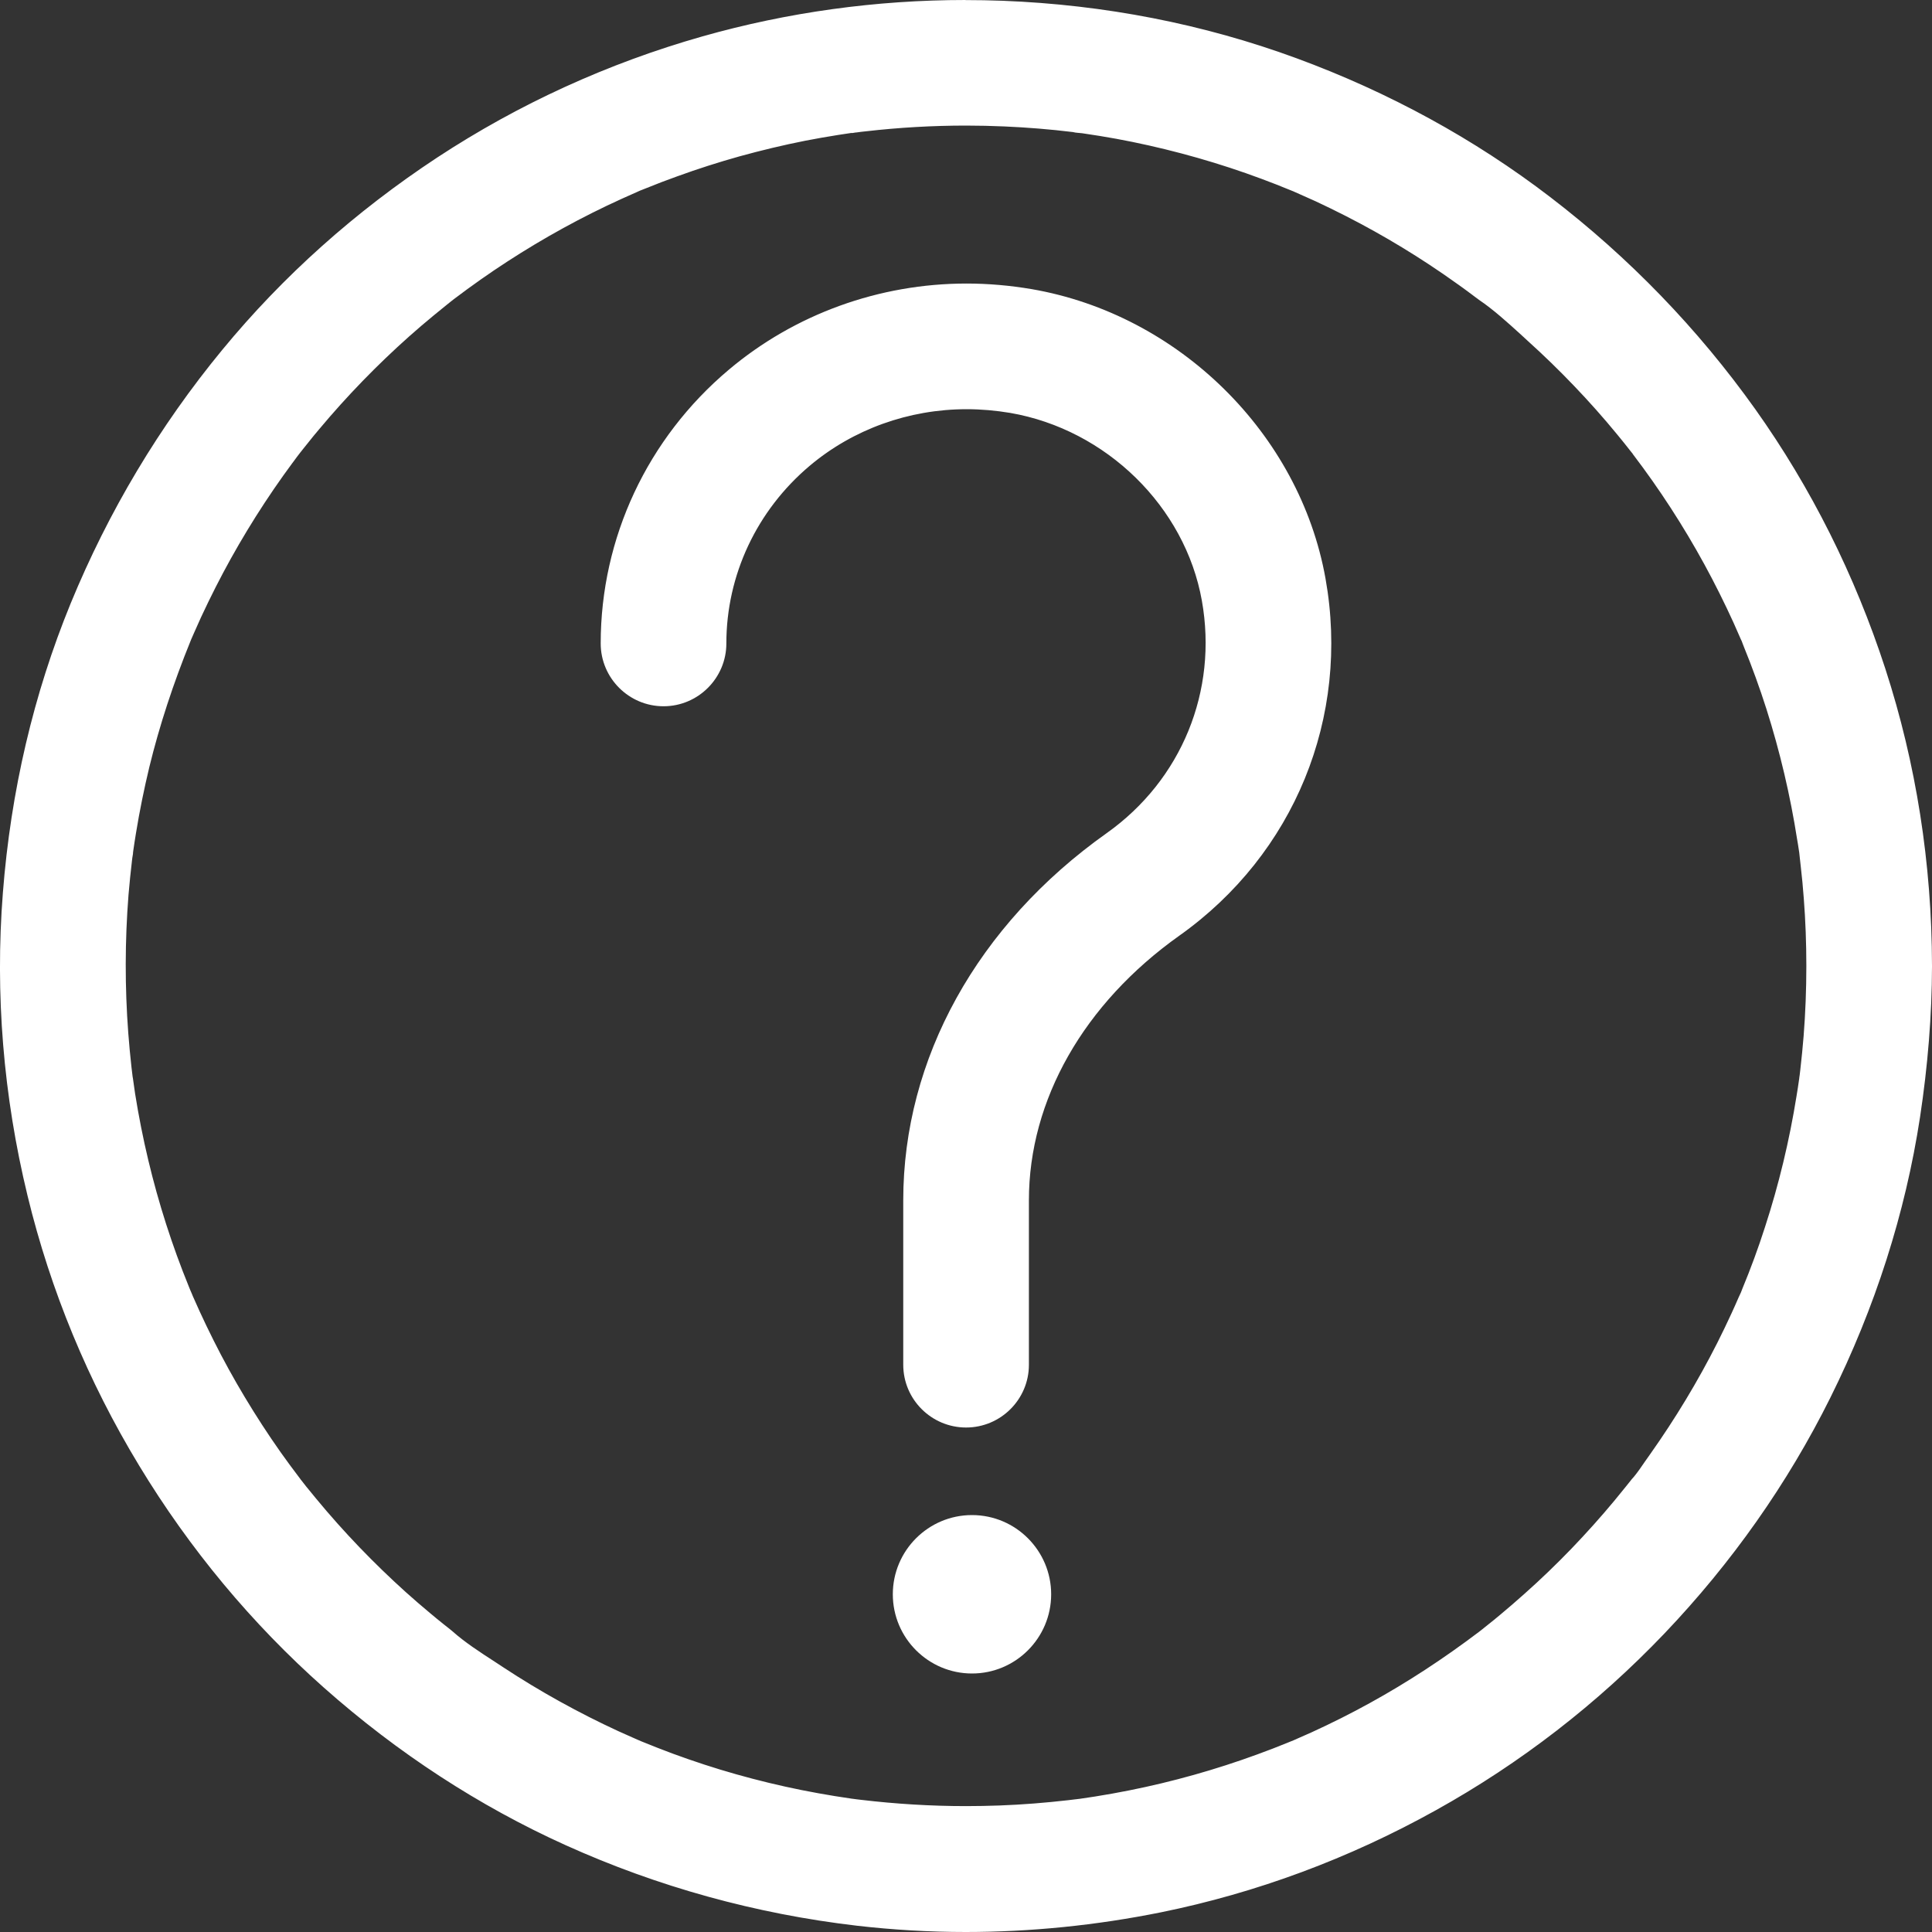 <svg width="25" height="25" viewBox="0 0 25 25" fill="none" xmlns="http://www.w3.org/2000/svg">
<rect x="0" y="0" width="25" height="25" fill="#333333" stroke="none"/>
<path d="M12.499 18.292C12.151 18.292 11.867 18.008 11.867 17.66V15.532C11.867 13.759 12.799 12.081 14.423 10.929C15.449 10.2 15.95 8.979 15.729 7.74C15.498 6.451 14.418 5.392 13.101 5.165C12.905 5.132 12.705 5.114 12.508 5.114C11.716 5.114 10.954 5.389 10.361 5.889C9.634 6.501 9.218 7.389 9.218 8.326C9.218 8.675 8.934 8.958 8.585 8.958C8.237 8.958 7.953 8.675 7.953 8.326C7.953 7.015 8.534 5.775 9.546 4.922C10.367 4.23 11.418 3.85 12.507 3.85C12.776 3.85 13.048 3.873 13.316 3.919C15.147 4.234 16.65 5.714 16.973 7.518C17.281 9.243 16.584 10.945 15.154 11.96C13.868 12.873 13.131 14.174 13.131 15.532V17.66C13.131 18.008 12.847 18.292 12.499 18.292H12.499Z" fill="white" style="fill:white;fill-opacity:1;"/>
<path d="M12.508 4.03C12.766 4.03 13.027 4.053 13.287 4.097C15.044 4.4 16.488 5.82 16.797 7.55C17.092 9.206 16.424 10.839 15.052 11.813C13.717 12.76 12.952 14.115 12.952 15.532V17.66C12.952 17.909 12.749 18.111 12.5 18.111C12.251 18.111 12.049 17.909 12.049 17.66V15.532C12.049 13.819 12.952 12.195 14.528 11.076C15.612 10.306 16.141 9.016 15.907 7.708C15.664 6.345 14.523 5.227 13.133 4.987C12.925 4.951 12.716 4.933 12.509 4.933C11.678 4.933 10.877 5.218 10.245 5.751C9.478 6.397 9.039 7.335 9.039 8.326C9.039 8.575 8.836 8.777 8.587 8.777C8.338 8.777 8.135 8.575 8.135 8.326C8.135 7.069 8.692 5.878 9.664 5.06C10.46 4.389 11.467 4.03 12.508 4.03ZM12.508 3.669C11.377 3.669 10.284 4.065 9.431 4.784C8.377 5.671 7.773 6.962 7.773 8.326C7.773 8.774 8.138 9.139 8.586 9.139C9.034 9.139 9.399 8.774 9.399 8.326C9.399 7.443 9.792 6.605 10.478 6.027C11.038 5.555 11.76 5.295 12.509 5.295C12.696 5.295 12.886 5.312 13.072 5.343C14.315 5.558 15.335 6.556 15.552 7.772C15.761 8.941 15.289 10.094 14.32 10.781C12.647 11.968 11.688 13.7 11.688 15.532V17.66C11.688 18.108 12.053 18.472 12.501 18.472C12.949 18.472 13.314 18.108 13.314 17.66V15.532C13.314 14.234 14.024 12.986 15.261 12.107C16.748 11.052 17.473 9.281 17.152 7.486C16.817 5.61 15.253 4.069 13.348 3.741C13.07 3.694 12.788 3.669 12.508 3.669Z" fill="white" style="fill:white;fill-opacity:1;"/>
<path d="M12.577 21.474C12.111 21.474 11.732 21.095 11.732 20.629C11.732 20.164 12.111 19.785 12.576 19.785C13.041 19.785 13.421 20.164 13.421 20.629C13.421 21.095 13.042 21.474 12.577 21.474Z" fill="white" style="fill:white;fill-opacity:1;"/>
<path d="M12.578 19.967C12.944 19.967 13.241 20.264 13.241 20.63C13.241 20.997 12.944 21.294 12.578 21.294C12.211 21.294 11.914 20.997 11.914 20.63C11.914 20.264 12.211 19.967 12.577 19.967H12.578ZM12.578 19.605H12.577C12.012 19.605 11.553 20.065 11.553 20.63C11.553 21.196 12.013 21.655 12.578 21.655C13.142 21.655 13.602 21.196 13.602 20.63C13.602 20.065 13.143 19.605 12.578 19.605Z" fill="white" style="fill:white;fill-opacity:1;"/>
<path d="M12.495 24.818C12.031 24.818 11.565 24.791 11.111 24.738C9.819 24.588 8.568 24.242 7.392 23.71C6.288 23.212 5.25 22.536 4.309 21.701C3.391 20.886 2.598 19.933 1.953 18.869C1.303 17.797 0.824 16.639 0.531 15.428C0.222 14.155 0.116 12.857 0.216 11.569C0.317 10.271 0.608 9.028 1.08 7.877C1.562 6.703 2.213 5.615 3.015 4.64C3.789 3.701 4.712 2.875 5.76 2.187C6.796 1.505 7.933 0.986 9.137 0.645C10.226 0.336 11.355 0.18 12.493 0.18C12.65 0.18 12.81 0.183 12.967 0.189C14.267 0.239 15.526 0.485 16.709 0.919C17.893 1.353 18.983 1.95 19.951 2.692C20.957 3.464 21.837 4.374 22.566 5.398C23.278 6.399 23.836 7.513 24.225 8.71C24.617 9.917 24.817 11.191 24.819 12.496C24.818 13.123 24.767 13.771 24.666 14.428C24.479 15.652 24.094 16.855 23.523 18.004C22.98 19.096 22.267 20.107 21.407 21.009C20.552 21.905 19.571 22.664 18.491 23.265C17.384 23.881 16.205 24.319 14.988 24.565C14.162 24.732 13.324 24.817 12.496 24.817L12.495 24.818ZM11.121 23.473C11.575 23.527 12.038 23.555 12.499 23.555C12.644 23.555 12.791 23.552 12.936 23.546C13.241 23.535 13.546 23.511 13.846 23.476C13.874 23.473 13.982 23.459 13.982 23.459L13.993 23.458C14.061 23.448 14.129 23.438 14.196 23.427C14.345 23.404 14.496 23.377 14.645 23.347C15.217 23.233 15.784 23.074 16.33 22.874C16.464 22.825 16.599 22.773 16.73 22.719L16.803 22.689C16.808 22.687 16.814 22.684 16.818 22.683C16.822 22.681 16.862 22.663 16.862 22.663C16.923 22.636 16.983 22.609 17.043 22.582C17.305 22.462 17.566 22.331 17.818 22.192C18.3 21.926 18.781 21.612 19.25 21.257L19.277 21.236C19.305 21.214 19.333 21.192 19.361 21.17C19.415 21.126 19.47 21.082 19.524 21.036C19.632 20.947 19.74 20.854 19.845 20.761C20.058 20.57 20.266 20.37 20.464 20.165C20.658 19.963 20.848 19.751 21.027 19.536C21.076 19.478 21.123 19.42 21.171 19.361C21.193 19.333 21.215 19.305 21.236 19.278C21.25 19.261 21.264 19.243 21.28 19.226C21.334 19.161 21.386 19.085 21.436 19.012C21.457 18.981 21.478 18.951 21.499 18.921C21.829 18.456 22.127 17.962 22.383 17.455C22.447 17.328 22.51 17.199 22.569 17.071C22.601 17.002 22.632 16.932 22.662 16.862L22.677 16.83C22.683 16.815 22.69 16.801 22.696 16.787C22.699 16.778 22.706 16.761 22.712 16.744C22.82 16.48 22.921 16.208 23.008 15.936C23.191 15.375 23.331 14.795 23.424 14.211C23.435 14.138 23.447 14.066 23.456 13.993L23.473 13.861C23.49 13.714 23.505 13.565 23.517 13.418C23.54 13.12 23.552 12.81 23.553 12.499C23.553 12.198 23.541 11.9 23.519 11.612C23.508 11.47 23.494 11.326 23.479 11.184C23.474 11.147 23.47 11.11 23.465 11.073C23.462 11.049 23.46 11.024 23.458 11.008C23.454 10.972 23.447 10.931 23.44 10.89L23.431 10.833C23.341 10.253 23.205 9.677 23.027 9.12C22.939 8.843 22.839 8.565 22.729 8.295C22.724 8.282 22.719 8.269 22.713 8.255C22.709 8.243 22.704 8.231 22.7 8.219C22.694 8.209 22.687 8.194 22.68 8.177C22.651 8.112 22.622 8.046 22.593 7.981C22.534 7.851 22.473 7.721 22.409 7.596C22.153 7.082 21.855 6.583 21.524 6.112C21.443 5.997 21.359 5.882 21.274 5.771L21.26 5.752C21.258 5.749 21.197 5.671 21.197 5.671C21.153 5.616 21.109 5.561 21.064 5.507C20.882 5.287 20.69 5.071 20.493 4.864C20.299 4.662 20.095 4.464 19.887 4.276L19.798 4.195C19.618 4.031 19.432 3.862 19.238 3.731C19.224 3.721 19.211 3.711 19.199 3.703C19.171 3.682 19.143 3.66 19.114 3.64C19.062 3.6 19.009 3.562 18.955 3.524C18.837 3.439 18.715 3.356 18.594 3.276C18.359 3.121 18.115 2.972 17.869 2.835C17.617 2.695 17.358 2.562 17.096 2.441C17.027 2.409 16.957 2.378 16.887 2.347L16.785 2.303C16.628 2.239 16.5 2.189 16.384 2.146C15.834 1.941 15.262 1.778 14.687 1.66C14.544 1.631 14.399 1.604 14.255 1.581C14.177 1.568 14.099 1.556 14.021 1.545C14.006 1.543 13.971 1.54 13.958 1.539L13.785 1.525V1.515C13.525 1.486 13.26 1.466 12.998 1.454C12.832 1.447 12.663 1.444 12.497 1.444C12.058 1.444 11.616 1.469 11.182 1.518C11.14 1.522 11.098 1.527 11.056 1.533L11.038 1.535C11.023 1.538 11.009 1.539 10.995 1.541C10.935 1.549 10.875 1.558 10.816 1.567C10.672 1.59 10.526 1.616 10.383 1.643C10.093 1.701 9.802 1.769 9.519 1.849C9.243 1.926 8.966 2.014 8.696 2.113C8.562 2.161 8.428 2.212 8.294 2.267C8.281 2.272 8.268 2.277 8.255 2.282C8.232 2.291 8.21 2.299 8.195 2.307C8.183 2.313 8.17 2.318 8.163 2.322C8.097 2.35 8.032 2.379 7.967 2.409C7.448 2.645 6.942 2.922 6.463 3.234C6.233 3.383 5.996 3.55 5.758 3.73L5.743 3.743L5.66 3.808C5.604 3.852 5.55 3.896 5.496 3.941C5.388 4.03 5.28 4.123 5.175 4.216C4.752 4.592 4.353 5.003 3.989 5.438C3.94 5.495 3.893 5.554 3.845 5.613C3.823 5.64 3.801 5.668 3.78 5.695L3.736 5.751L3.694 5.807C3.672 5.836 3.651 5.863 3.63 5.892C3.591 5.945 3.553 5.997 3.515 6.051C3.349 6.284 3.189 6.526 3.04 6.771C2.894 7.013 2.755 7.263 2.627 7.514C2.56 7.646 2.495 7.779 2.434 7.912C2.402 7.981 2.371 8.051 2.34 8.121L2.301 8.212L2.296 8.223C2.069 8.781 1.887 9.338 1.755 9.88C1.685 10.167 1.625 10.461 1.577 10.754C1.564 10.832 1.552 10.91 1.542 10.989V10.993C1.54 11.002 1.539 11.011 1.538 11.02L1.537 11.031C1.535 11.043 1.533 11.056 1.531 11.069C1.529 11.081 1.528 11.093 1.526 11.104C1.508 11.257 1.493 11.411 1.48 11.564C1.431 12.168 1.43 12.78 1.476 13.384C1.488 13.531 1.502 13.681 1.519 13.829C1.524 13.871 1.529 13.913 1.534 13.955L1.537 13.981C1.546 14.045 1.556 14.112 1.567 14.179C1.613 14.472 1.671 14.767 1.74 15.055C1.874 15.619 2.053 16.178 2.272 16.715L2.294 16.77H2.294C2.301 16.785 2.307 16.8 2.313 16.814L2.327 16.847C2.356 16.913 2.385 16.978 2.414 17.042C2.472 17.171 2.534 17.3 2.598 17.428C2.725 17.68 2.863 17.931 3.008 18.173C3.155 18.418 3.314 18.662 3.479 18.896C3.554 19.002 3.636 19.115 3.739 19.25C3.739 19.25 3.796 19.323 3.817 19.349C3.861 19.404 3.906 19.459 3.95 19.513C4.311 19.949 4.708 20.362 5.129 20.741C5.234 20.835 5.341 20.927 5.448 21.017C5.506 21.065 5.564 21.113 5.623 21.16C5.651 21.182 5.678 21.204 5.706 21.226C5.712 21.231 5.722 21.239 5.731 21.247C5.9 21.396 6.103 21.529 6.301 21.657C6.338 21.681 6.375 21.705 6.411 21.73C6.893 22.046 7.402 22.329 7.924 22.569C7.989 22.598 8.054 22.628 8.119 22.656C8.119 22.656 8.201 22.691 8.22 22.7L8.237 22.706C8.368 22.76 8.503 22.813 8.637 22.862C8.91 22.963 9.192 23.054 9.473 23.134C9.758 23.215 10.048 23.285 10.336 23.343C10.48 23.372 10.626 23.398 10.769 23.421C10.842 23.433 10.915 23.444 10.988 23.454L11.004 23.456L11.119 23.471L11.121 23.473Z" fill="white" style="fill:white;fill-opacity:1;"/>
<path d="M12.494 0.361C12.649 0.361 12.806 0.364 12.961 0.37C14.216 0.419 15.468 0.657 16.648 1.09C17.793 1.51 18.873 2.094 19.841 2.836C20.831 3.595 21.696 4.487 22.419 5.504C23.127 6.498 23.677 7.606 24.053 8.766C24.444 9.967 24.637 11.235 24.639 12.497C24.637 12.267 24.439 12.047 24.204 12.047C24.199 12.047 24.192 12.047 24.187 12.047C23.942 12.058 23.736 12.246 23.735 12.499C23.735 12.199 23.724 11.898 23.701 11.599C23.69 11.454 23.677 11.309 23.66 11.164C23.655 11.126 23.651 11.089 23.646 11.052C23.643 11.029 23.641 11.006 23.64 10.993C23.641 11.005 23.643 11.016 23.643 11.028C23.64 10.995 23.639 10.982 23.639 10.982C23.639 10.982 23.639 10.986 23.639 10.992C23.631 10.929 23.62 10.867 23.611 10.805C23.519 10.216 23.382 9.634 23.201 9.065C23.11 8.782 23.01 8.503 22.898 8.228C22.887 8.201 22.877 8.172 22.865 8.144C22.868 8.15 22.87 8.153 22.87 8.153C22.87 8.153 22.865 8.141 22.85 8.113C22.856 8.123 22.861 8.134 22.865 8.144C22.861 8.137 22.855 8.123 22.847 8.107C22.819 8.04 22.79 7.973 22.759 7.908C22.7 7.776 22.638 7.645 22.573 7.516C22.311 6.993 22.01 6.489 21.674 6.01C21.591 5.892 21.507 5.777 21.42 5.663C21.415 5.656 21.41 5.649 21.405 5.641C21.413 5.651 21.422 5.661 21.423 5.661C21.424 5.661 21.415 5.649 21.384 5.614C21.391 5.622 21.398 5.632 21.405 5.641C21.403 5.638 21.4 5.635 21.398 5.632C21.379 5.608 21.36 5.584 21.341 5.56C21.297 5.504 21.252 5.449 21.206 5.393C21.022 5.169 20.828 4.951 20.627 4.741C20.429 4.534 20.224 4.335 20.012 4.143C19.799 3.951 19.581 3.743 19.342 3.583C19.358 3.593 19.368 3.6 19.373 3.604C19.377 3.606 19.379 3.608 19.379 3.608C19.379 3.608 19.377 3.607 19.373 3.604C19.36 3.595 19.331 3.575 19.312 3.56C19.283 3.539 19.254 3.518 19.226 3.496C19.172 3.456 19.118 3.417 19.064 3.379C18.943 3.292 18.821 3.208 18.697 3.126C18.457 2.968 18.211 2.819 17.96 2.678C17.704 2.535 17.442 2.401 17.175 2.278C17.105 2.245 17.034 2.213 16.963 2.182C16.935 2.169 16.906 2.157 16.878 2.145C16.873 2.142 16.869 2.141 16.864 2.139C16.873 2.143 16.878 2.145 16.878 2.145C16.878 2.145 16.841 2.129 16.84 2.129C16.84 2.129 16.846 2.132 16.864 2.14C16.862 2.139 16.86 2.138 16.857 2.137C16.722 2.082 16.587 2.028 16.451 1.977C15.89 1.769 15.313 1.604 14.727 1.484C14.581 1.455 14.435 1.428 14.288 1.404C14.209 1.39 14.13 1.378 14.05 1.367C14.03 1.364 13.97 1.36 13.971 1.36C13.971 1.36 13.986 1.361 14.027 1.364C13.995 1.361 13.963 1.355 13.931 1.352C13.625 1.314 13.317 1.289 13.009 1.276C12.839 1.269 12.669 1.265 12.499 1.265C12.053 1.265 11.607 1.29 11.163 1.34C11.121 1.345 11.078 1.351 11.035 1.355C11.015 1.358 10.995 1.361 10.976 1.363C10.988 1.361 11 1.36 11.012 1.358C11.023 1.356 11.028 1.355 11.027 1.355L10.971 1.363C10.973 1.363 10.974 1.363 10.976 1.363C10.914 1.372 10.851 1.381 10.79 1.391C10.642 1.414 10.496 1.44 10.349 1.469C10.054 1.526 9.761 1.596 9.471 1.677C9.19 1.756 8.91 1.845 8.635 1.945C8.498 1.994 8.362 2.047 8.227 2.101C8.189 2.116 8.149 2.13 8.112 2.149C8.126 2.142 8.137 2.136 8.144 2.132C8.154 2.127 8.161 2.124 8.161 2.124C8.161 2.124 8.156 2.126 8.144 2.132C8.128 2.141 8.103 2.153 8.091 2.158C8.025 2.187 7.959 2.216 7.893 2.246C7.363 2.487 6.852 2.767 6.365 3.084C6.121 3.243 5.882 3.412 5.65 3.588C5.643 3.593 5.638 3.597 5.634 3.6C5.645 3.592 5.648 3.589 5.648 3.589C5.648 3.589 5.621 3.61 5.621 3.61C5.621 3.61 5.625 3.607 5.634 3.6C5.63 3.603 5.626 3.607 5.62 3.612C5.595 3.631 5.571 3.65 5.547 3.669C5.491 3.713 5.436 3.759 5.381 3.804C5.27 3.895 5.162 3.988 5.055 4.083C4.624 4.467 4.221 4.881 3.85 5.324C3.801 5.383 3.753 5.442 3.705 5.502C3.682 5.529 3.66 5.558 3.638 5.585C3.631 5.594 3.607 5.626 3.594 5.642C3.603 5.631 3.61 5.622 3.609 5.622C3.609 5.622 3.605 5.626 3.598 5.636C3.589 5.647 3.586 5.652 3.586 5.652C3.586 5.652 3.589 5.648 3.594 5.642C3.578 5.663 3.555 5.694 3.549 5.7C3.528 5.729 3.507 5.758 3.485 5.787C3.445 5.84 3.406 5.894 3.368 5.948C3.198 6.186 3.037 6.43 2.886 6.679C2.737 6.926 2.596 7.177 2.466 7.434C2.398 7.568 2.332 7.702 2.27 7.838C2.237 7.908 2.205 7.979 2.175 8.051C2.162 8.079 2.15 8.108 2.138 8.136C2.137 8.138 2.136 8.14 2.136 8.141C2.141 8.128 2.143 8.123 2.143 8.123L2.128 8.158C2.128 8.158 2.13 8.153 2.136 8.141C2.134 8.146 2.132 8.151 2.129 8.157C1.906 8.704 1.72 9.265 1.579 9.839C1.508 10.133 1.447 10.43 1.399 10.728C1.386 10.806 1.374 10.886 1.362 10.966C1.362 10.969 1.361 10.973 1.361 10.976C1.361 10.975 1.361 10.974 1.361 10.973C1.361 10.974 1.361 10.975 1.361 10.976C1.359 10.99 1.358 11.002 1.358 11.01C1.355 11.035 1.35 11.06 1.347 11.085C1.329 11.24 1.313 11.395 1.3 11.551C1.251 12.166 1.25 12.785 1.297 13.4C1.308 13.551 1.323 13.702 1.34 13.851C1.345 13.894 1.35 13.937 1.356 13.98C1.357 13.991 1.358 14 1.359 14.005C1.359 14.004 1.359 14.004 1.359 14.003C1.356 13.986 1.355 13.979 1.355 13.979C1.355 13.979 1.36 14.017 1.361 14.017C1.361 14.017 1.361 14.014 1.359 14.005C1.369 14.073 1.379 14.141 1.39 14.209C1.436 14.508 1.495 14.805 1.565 15.099C1.702 15.674 1.883 16.238 2.106 16.785C2.109 16.792 2.119 16.818 2.129 16.841C2.13 16.843 2.132 16.849 2.137 16.86C2.142 16.873 2.144 16.878 2.144 16.878C2.144 16.878 2.137 16.861 2.129 16.841C2.129 16.84 2.129 16.84 2.129 16.84C2.129 16.84 2.158 16.909 2.163 16.921C2.192 16.987 2.222 17.053 2.252 17.119C2.312 17.25 2.374 17.381 2.439 17.51C2.569 17.768 2.707 18.02 2.855 18.267C3.005 18.518 3.165 18.763 3.333 19.002C3.419 19.123 3.507 19.242 3.596 19.361C3.599 19.365 3.601 19.368 3.603 19.37C3.596 19.361 3.588 19.352 3.582 19.342C3.592 19.357 3.611 19.381 3.611 19.381C3.611 19.381 3.61 19.378 3.604 19.37C3.606 19.373 3.608 19.376 3.611 19.378C3.633 19.407 3.655 19.434 3.677 19.463C3.722 19.519 3.767 19.574 3.813 19.63C4.18 20.074 4.581 20.491 5.01 20.877C5.117 20.972 5.225 21.066 5.334 21.157C5.393 21.207 5.452 21.255 5.512 21.303C5.539 21.325 5.568 21.348 5.596 21.37C5.605 21.377 5.623 21.393 5.637 21.405C5.649 21.416 5.654 21.42 5.654 21.42C5.654 21.42 5.647 21.413 5.637 21.405C5.631 21.399 5.624 21.393 5.614 21.384C5.825 21.571 6.079 21.728 6.314 21.883C6.805 22.205 7.319 22.49 7.852 22.735C7.917 22.765 7.984 22.795 8.05 22.825C8.083 22.839 8.117 22.853 8.15 22.868C8.152 22.868 8.153 22.869 8.155 22.87C8.152 22.869 8.15 22.868 8.148 22.867C8.133 22.861 8.114 22.852 8.114 22.852C8.124 22.858 8.136 22.862 8.148 22.867C8.157 22.871 8.164 22.874 8.164 22.874C8.164 22.874 8.162 22.873 8.155 22.87C8.16 22.872 8.165 22.874 8.171 22.876C8.305 22.932 8.441 22.985 8.577 23.035C8.857 23.138 9.14 23.23 9.427 23.311C9.716 23.393 10.008 23.464 10.304 23.523C10.449 23.552 10.596 23.579 10.743 23.602C10.817 23.614 10.891 23.625 10.965 23.636C10.971 23.637 10.976 23.638 10.982 23.639C10.976 23.638 10.973 23.637 10.973 23.637C10.972 23.637 10.982 23.639 10.993 23.64C11.005 23.642 11.017 23.644 11.029 23.645C11.029 23.645 11.009 23.643 10.993 23.64C10.989 23.64 10.985 23.639 10.981 23.639C10.983 23.639 10.985 23.639 10.988 23.639C11.026 23.644 11.063 23.649 11.1 23.653C11.565 23.708 12.032 23.736 12.499 23.736C12.647 23.736 12.796 23.733 12.944 23.728C13.252 23.716 13.561 23.693 13.868 23.657C13.91 23.652 13.953 23.646 13.995 23.641C13.999 23.641 14.002 23.64 14.005 23.64C13.983 23.643 13.977 23.644 13.977 23.644C13.979 23.644 14.021 23.639 14.019 23.639C14.018 23.639 14.014 23.639 14.005 23.64C14.009 23.64 14.013 23.639 14.019 23.639C14.087 23.629 14.156 23.619 14.225 23.608C14.377 23.584 14.529 23.557 14.681 23.527C15.262 23.41 15.835 23.25 16.392 23.046C16.529 22.996 16.665 22.944 16.799 22.888C16.824 22.879 16.847 22.868 16.871 22.859C16.881 22.855 16.886 22.853 16.886 22.853L16.835 22.874C16.869 22.862 16.902 22.846 16.935 22.831C16.996 22.804 17.058 22.777 17.119 22.749C17.387 22.627 17.649 22.495 17.907 22.353C18.414 22.073 18.898 21.755 19.36 21.405C19.359 21.407 19.356 21.408 19.354 21.41C19.346 21.416 19.344 21.418 19.344 21.418L19.388 21.384C19.388 21.384 19.381 21.39 19.361 21.405C19.371 21.397 19.381 21.389 19.391 21.381C19.419 21.359 19.447 21.337 19.475 21.314C19.531 21.27 19.587 21.225 19.642 21.179C19.752 21.087 19.86 20.994 19.967 20.899C20.183 20.705 20.394 20.503 20.595 20.294C20.794 20.088 20.985 19.875 21.167 19.655C21.216 19.596 21.265 19.537 21.312 19.477C21.335 19.449 21.357 19.421 21.379 19.392C21.397 19.369 21.412 19.354 21.413 19.354C21.413 19.354 21.413 19.354 21.411 19.356C21.402 19.366 21.393 19.377 21.384 19.387C21.399 19.37 21.407 19.36 21.411 19.356C21.497 19.254 21.571 19.138 21.648 19.029C21.983 18.556 22.284 18.058 22.546 17.54C22.611 17.411 22.674 17.281 22.734 17.15C22.767 17.079 22.798 17.009 22.829 16.937C22.841 16.912 22.853 16.885 22.864 16.858C22.859 16.871 22.856 16.88 22.857 16.88C22.857 16.88 22.862 16.868 22.873 16.837C22.87 16.845 22.867 16.851 22.864 16.858C22.868 16.846 22.875 16.831 22.881 16.816C22.991 16.547 23.092 16.273 23.181 15.996C23.368 15.424 23.509 14.837 23.604 14.243C23.616 14.169 23.627 14.095 23.637 14.021C23.637 14.015 23.638 14.011 23.639 14.007C23.637 14.017 23.637 14.021 23.637 14.021C23.637 14.021 23.643 13.979 23.642 13.979C23.642 13.979 23.641 13.986 23.638 14.007C23.638 14.004 23.639 14.001 23.639 13.997C23.644 13.96 23.649 13.922 23.653 13.885C23.671 13.735 23.686 13.585 23.698 13.434C23.722 13.124 23.734 12.813 23.734 12.502C23.734 12.732 23.932 12.954 24.169 12.954C24.174 12.954 24.18 12.954 24.186 12.954C24.429 12.943 24.636 12.757 24.637 12.505C24.636 13.141 24.583 13.774 24.486 14.404C24.299 15.628 23.911 16.818 23.36 17.927C22.821 19.01 22.11 20.012 21.275 20.888C20.438 21.765 19.462 22.521 18.403 23.11C17.328 23.709 16.158 24.147 14.951 24.391C14.143 24.555 13.32 24.639 12.495 24.639C12.04 24.639 11.584 24.613 11.132 24.56C9.86 24.412 8.634 24.075 7.466 23.548C6.36 23.048 5.337 22.372 4.429 21.567C3.522 20.763 2.736 19.814 2.108 18.777C1.473 17.73 0.995 16.577 0.707 15.386C0.406 14.148 0.298 12.856 0.397 11.585C0.494 10.337 0.772 9.105 1.248 7.946C1.723 6.79 2.36 5.721 3.155 4.756C3.926 3.82 4.846 3.005 5.859 2.339C6.88 1.667 8.012 1.152 9.187 0.82C10.258 0.516 11.378 0.362 12.494 0.362M1.364 10.975C1.362 11.006 1.36 11.018 1.36 11.018C1.36 11.018 1.36 11.015 1.36 11.009C1.361 10.998 1.362 10.986 1.364 10.975ZM24.639 12.497C24.639 12.497 24.639 12.499 24.639 12.5C24.639 12.499 24.639 12.498 24.639 12.497ZM24.639 12.5C24.639 12.5 24.639 12.502 24.639 12.502C24.639 12.502 24.639 12.5 24.639 12.5ZM12.494 0C11.339 0 10.193 0.158 9.089 0.471C7.867 0.818 6.714 1.345 5.661 2.036C4.599 2.735 3.662 3.572 2.877 4.526C2.063 5.514 1.403 6.619 0.914 7.809C0.435 8.978 0.139 10.239 0.037 11.556C-0.065 12.863 0.043 14.18 0.356 15.471C0.654 16.701 1.14 17.876 1.8 18.964C2.454 20.044 3.258 21.01 4.19 21.837C5.145 22.684 6.198 23.37 7.318 23.876C8.511 24.415 9.78 24.766 11.091 24.919C11.552 24.972 12.024 25 12.496 25C13.336 25 14.187 24.914 15.024 24.745C16.259 24.494 17.456 24.05 18.579 23.425C19.675 22.816 20.67 22.046 21.538 21.137C22.411 20.221 23.133 19.195 23.684 18.087C24.264 16.921 24.655 15.699 24.845 14.457C24.946 13.791 24.999 13.134 25 12.505V12.501V12.498C24.998 11.174 24.795 9.882 24.397 8.656C24.002 7.442 23.436 6.312 22.714 5.296C21.974 4.257 21.082 3.333 20.061 2.551C19.079 1.798 17.972 1.193 16.772 0.752C15.572 0.311 14.294 0.061 12.975 0.01C12.815 0.004 12.654 0.001 12.494 0.001V0ZM11.02 1.722C11.039 1.72 11.055 1.718 11.068 1.715C11.073 1.715 11.077 1.714 11.082 1.714C11.123 1.708 11.164 1.703 11.206 1.699C11.633 1.65 12.069 1.625 12.5 1.625C12.664 1.625 12.831 1.629 12.995 1.636C13.291 1.649 13.591 1.673 13.884 1.709C13.905 1.714 13.926 1.718 13.948 1.719C13.959 1.72 13.988 1.722 14.002 1.724C14.077 1.735 14.155 1.747 14.23 1.759C14.372 1.782 14.515 1.808 14.656 1.837C15.222 1.953 15.784 2.113 16.326 2.315C16.441 2.357 16.566 2.407 16.721 2.47L16.726 2.472L16.736 2.476L16.749 2.482C16.772 2.492 16.796 2.502 16.819 2.513C16.888 2.543 16.957 2.574 17.025 2.605C17.282 2.725 17.538 2.855 17.785 2.993C18.027 3.128 18.267 3.274 18.499 3.427C18.619 3.506 18.739 3.589 18.855 3.672C18.908 3.709 18.96 3.747 19.012 3.786C19.039 3.806 19.067 3.827 19.095 3.848C19.109 3.859 19.126 3.871 19.141 3.882C19.324 4.006 19.506 4.171 19.681 4.33C19.711 4.358 19.741 4.385 19.77 4.412C19.975 4.597 20.176 4.792 20.366 4.991C20.561 5.194 20.75 5.407 20.928 5.624C20.972 5.678 21.016 5.731 21.059 5.786L21.091 5.827L21.116 5.858C21.116 5.858 21.12 5.862 21.122 5.865C21.126 5.871 21.13 5.877 21.134 5.883C21.218 5.993 21.3 6.106 21.38 6.219C21.706 6.682 21.999 7.173 22.251 7.679C22.314 7.804 22.374 7.932 22.432 8.058C22.461 8.122 22.489 8.187 22.517 8.251C22.523 8.267 22.531 8.282 22.538 8.296C22.541 8.305 22.544 8.313 22.547 8.321C22.553 8.336 22.559 8.35 22.564 8.365C22.672 8.63 22.771 8.903 22.858 9.176C23.032 9.724 23.166 10.292 23.255 10.863C23.258 10.882 23.261 10.902 23.265 10.921C23.271 10.961 23.277 10.997 23.282 11.032C23.283 11.049 23.286 11.073 23.289 11.097C23.293 11.133 23.298 11.169 23.301 11.205C23.317 11.344 23.331 11.486 23.341 11.627C23.363 11.91 23.374 12.204 23.374 12.5C23.374 12.806 23.362 13.11 23.339 13.404C23.327 13.549 23.313 13.697 23.296 13.841C23.294 13.864 23.291 13.886 23.288 13.909L23.282 13.951V13.958L23.28 13.968C23.27 14.04 23.259 14.112 23.247 14.183C23.155 14.758 23.018 15.329 22.838 15.881C22.752 16.149 22.654 16.416 22.546 16.676C22.54 16.692 22.533 16.709 22.528 16.723C22.523 16.734 22.518 16.744 22.513 16.755C22.508 16.766 22.502 16.779 22.497 16.79C22.467 16.858 22.437 16.928 22.405 16.996C22.347 17.122 22.286 17.249 22.223 17.374C21.971 17.873 21.677 18.359 21.353 18.817C21.331 18.847 21.309 18.878 21.288 18.909C21.238 18.982 21.192 19.05 21.143 19.109C21.123 19.13 21.107 19.15 21.095 19.166C21.073 19.193 21.052 19.22 21.03 19.247C20.984 19.305 20.936 19.363 20.889 19.42C20.713 19.632 20.526 19.84 20.335 20.039C20.14 20.241 19.935 20.439 19.725 20.625C19.622 20.718 19.516 20.808 19.41 20.897C19.357 20.942 19.303 20.985 19.249 21.028C19.222 21.05 19.195 21.072 19.168 21.093L19.155 21.103L19.141 21.114C18.68 21.463 18.207 21.772 17.733 22.033C17.484 22.171 17.228 22.299 16.97 22.417C16.911 22.444 16.851 22.47 16.791 22.496C16.78 22.501 16.768 22.507 16.756 22.512C16.754 22.513 16.752 22.514 16.75 22.514C16.745 22.516 16.741 22.518 16.737 22.52C16.722 22.526 16.707 22.532 16.692 22.538L16.663 22.55C16.534 22.603 16.401 22.654 16.269 22.702C15.731 22.899 15.173 23.056 14.61 23.168C14.464 23.197 14.315 23.224 14.169 23.247C14.102 23.257 14.036 23.267 13.969 23.277L13.959 23.278H13.959L13.952 23.279L13.908 23.284C13.881 23.288 13.853 23.291 13.826 23.294C13.531 23.328 13.23 23.352 12.931 23.363C12.788 23.368 12.643 23.371 12.5 23.371C12.047 23.371 11.59 23.343 11.144 23.29C11.124 23.288 11.105 23.285 11.085 23.283L11.032 23.276H11.03L11.016 23.274C10.945 23.263 10.873 23.253 10.801 23.241C10.659 23.218 10.516 23.192 10.375 23.164C10.091 23.107 9.805 23.038 9.526 22.959C9.249 22.881 8.972 22.79 8.703 22.691C8.571 22.642 8.439 22.59 8.309 22.537C8.304 22.535 8.299 22.533 8.294 22.531C8.275 22.522 8.256 22.514 8.237 22.506C8.223 22.5 8.209 22.494 8.196 22.488C8.132 22.46 8.067 22.431 8.003 22.402C7.489 22.165 6.988 21.888 6.514 21.576C6.477 21.552 6.44 21.527 6.403 21.503C6.211 21.379 6.013 21.25 5.855 21.109C5.842 21.098 5.829 21.087 5.821 21.081C5.794 21.06 5.767 21.039 5.74 21.017C5.682 20.971 5.624 20.923 5.568 20.876C5.462 20.788 5.356 20.696 5.253 20.604C4.839 20.231 4.448 19.825 4.093 19.395C4.049 19.342 4.005 19.288 3.961 19.234C3.942 19.21 3.923 19.186 3.904 19.161L3.896 19.151C3.896 19.151 3.892 19.146 3.89 19.144L3.887 19.139C3.785 19.005 3.704 18.894 3.63 18.79C3.468 18.56 3.312 18.32 3.167 18.078C3.024 17.84 2.888 17.593 2.764 17.345C2.701 17.22 2.64 17.092 2.582 16.966C2.553 16.902 2.524 16.837 2.496 16.774C2.494 16.768 2.488 16.754 2.482 16.74C2.479 16.732 2.475 16.723 2.47 16.712L2.467 16.705V16.704L2.465 16.701L2.443 16.647C2.227 16.117 2.051 15.568 1.919 15.013C1.851 14.729 1.794 14.439 1.748 14.151C1.738 14.086 1.729 14.02 1.72 13.954L1.716 13.932C1.711 13.89 1.706 13.849 1.701 13.807C1.685 13.663 1.671 13.515 1.66 13.37C1.615 12.775 1.616 12.172 1.663 11.578C1.676 11.428 1.691 11.276 1.709 11.126C1.71 11.115 1.712 11.105 1.713 11.095C1.715 11.081 1.718 11.067 1.72 11.053L1.721 11.043V11.038C1.722 11.029 1.723 11.02 1.724 11.012C1.735 10.937 1.746 10.86 1.759 10.784C1.806 10.495 1.865 10.206 1.933 9.923C2.063 9.39 2.243 8.841 2.467 8.291L2.472 8.279V8.278L2.487 8.244L2.509 8.194C2.539 8.126 2.57 8.057 2.601 7.988C2.662 7.857 2.726 7.725 2.791 7.597C2.917 7.349 3.054 7.103 3.198 6.865C3.344 6.624 3.501 6.385 3.664 6.156C3.702 6.103 3.74 6.051 3.778 5.999C3.799 5.971 3.82 5.944 3.84 5.915L3.867 5.88L3.883 5.859L3.899 5.839L3.925 5.806C3.946 5.779 3.968 5.752 3.99 5.725C4.036 5.667 4.083 5.609 4.131 5.553C4.489 5.125 4.881 4.721 5.298 4.35C5.401 4.259 5.508 4.167 5.614 4.08C5.667 4.036 5.721 3.992 5.775 3.949C5.794 3.934 5.812 3.919 5.831 3.904L5.845 3.893L5.857 3.884L5.869 3.874C6.104 3.696 6.337 3.532 6.564 3.385C7.035 3.079 7.533 2.805 8.044 2.573C8.108 2.544 8.173 2.515 8.237 2.487C8.242 2.485 8.254 2.48 8.281 2.467C8.288 2.464 8.307 2.457 8.322 2.451C8.336 2.446 8.351 2.44 8.365 2.434C8.495 2.381 8.628 2.33 8.76 2.283C9.026 2.186 9.299 2.099 9.57 2.023C9.85 1.946 10.136 1.877 10.42 1.821C10.561 1.794 10.705 1.768 10.847 1.746C10.904 1.737 10.962 1.729 11.019 1.72L11.02 1.722Z" fill="white" style="fill:white;fill-opacity:1;"/>
</svg>
